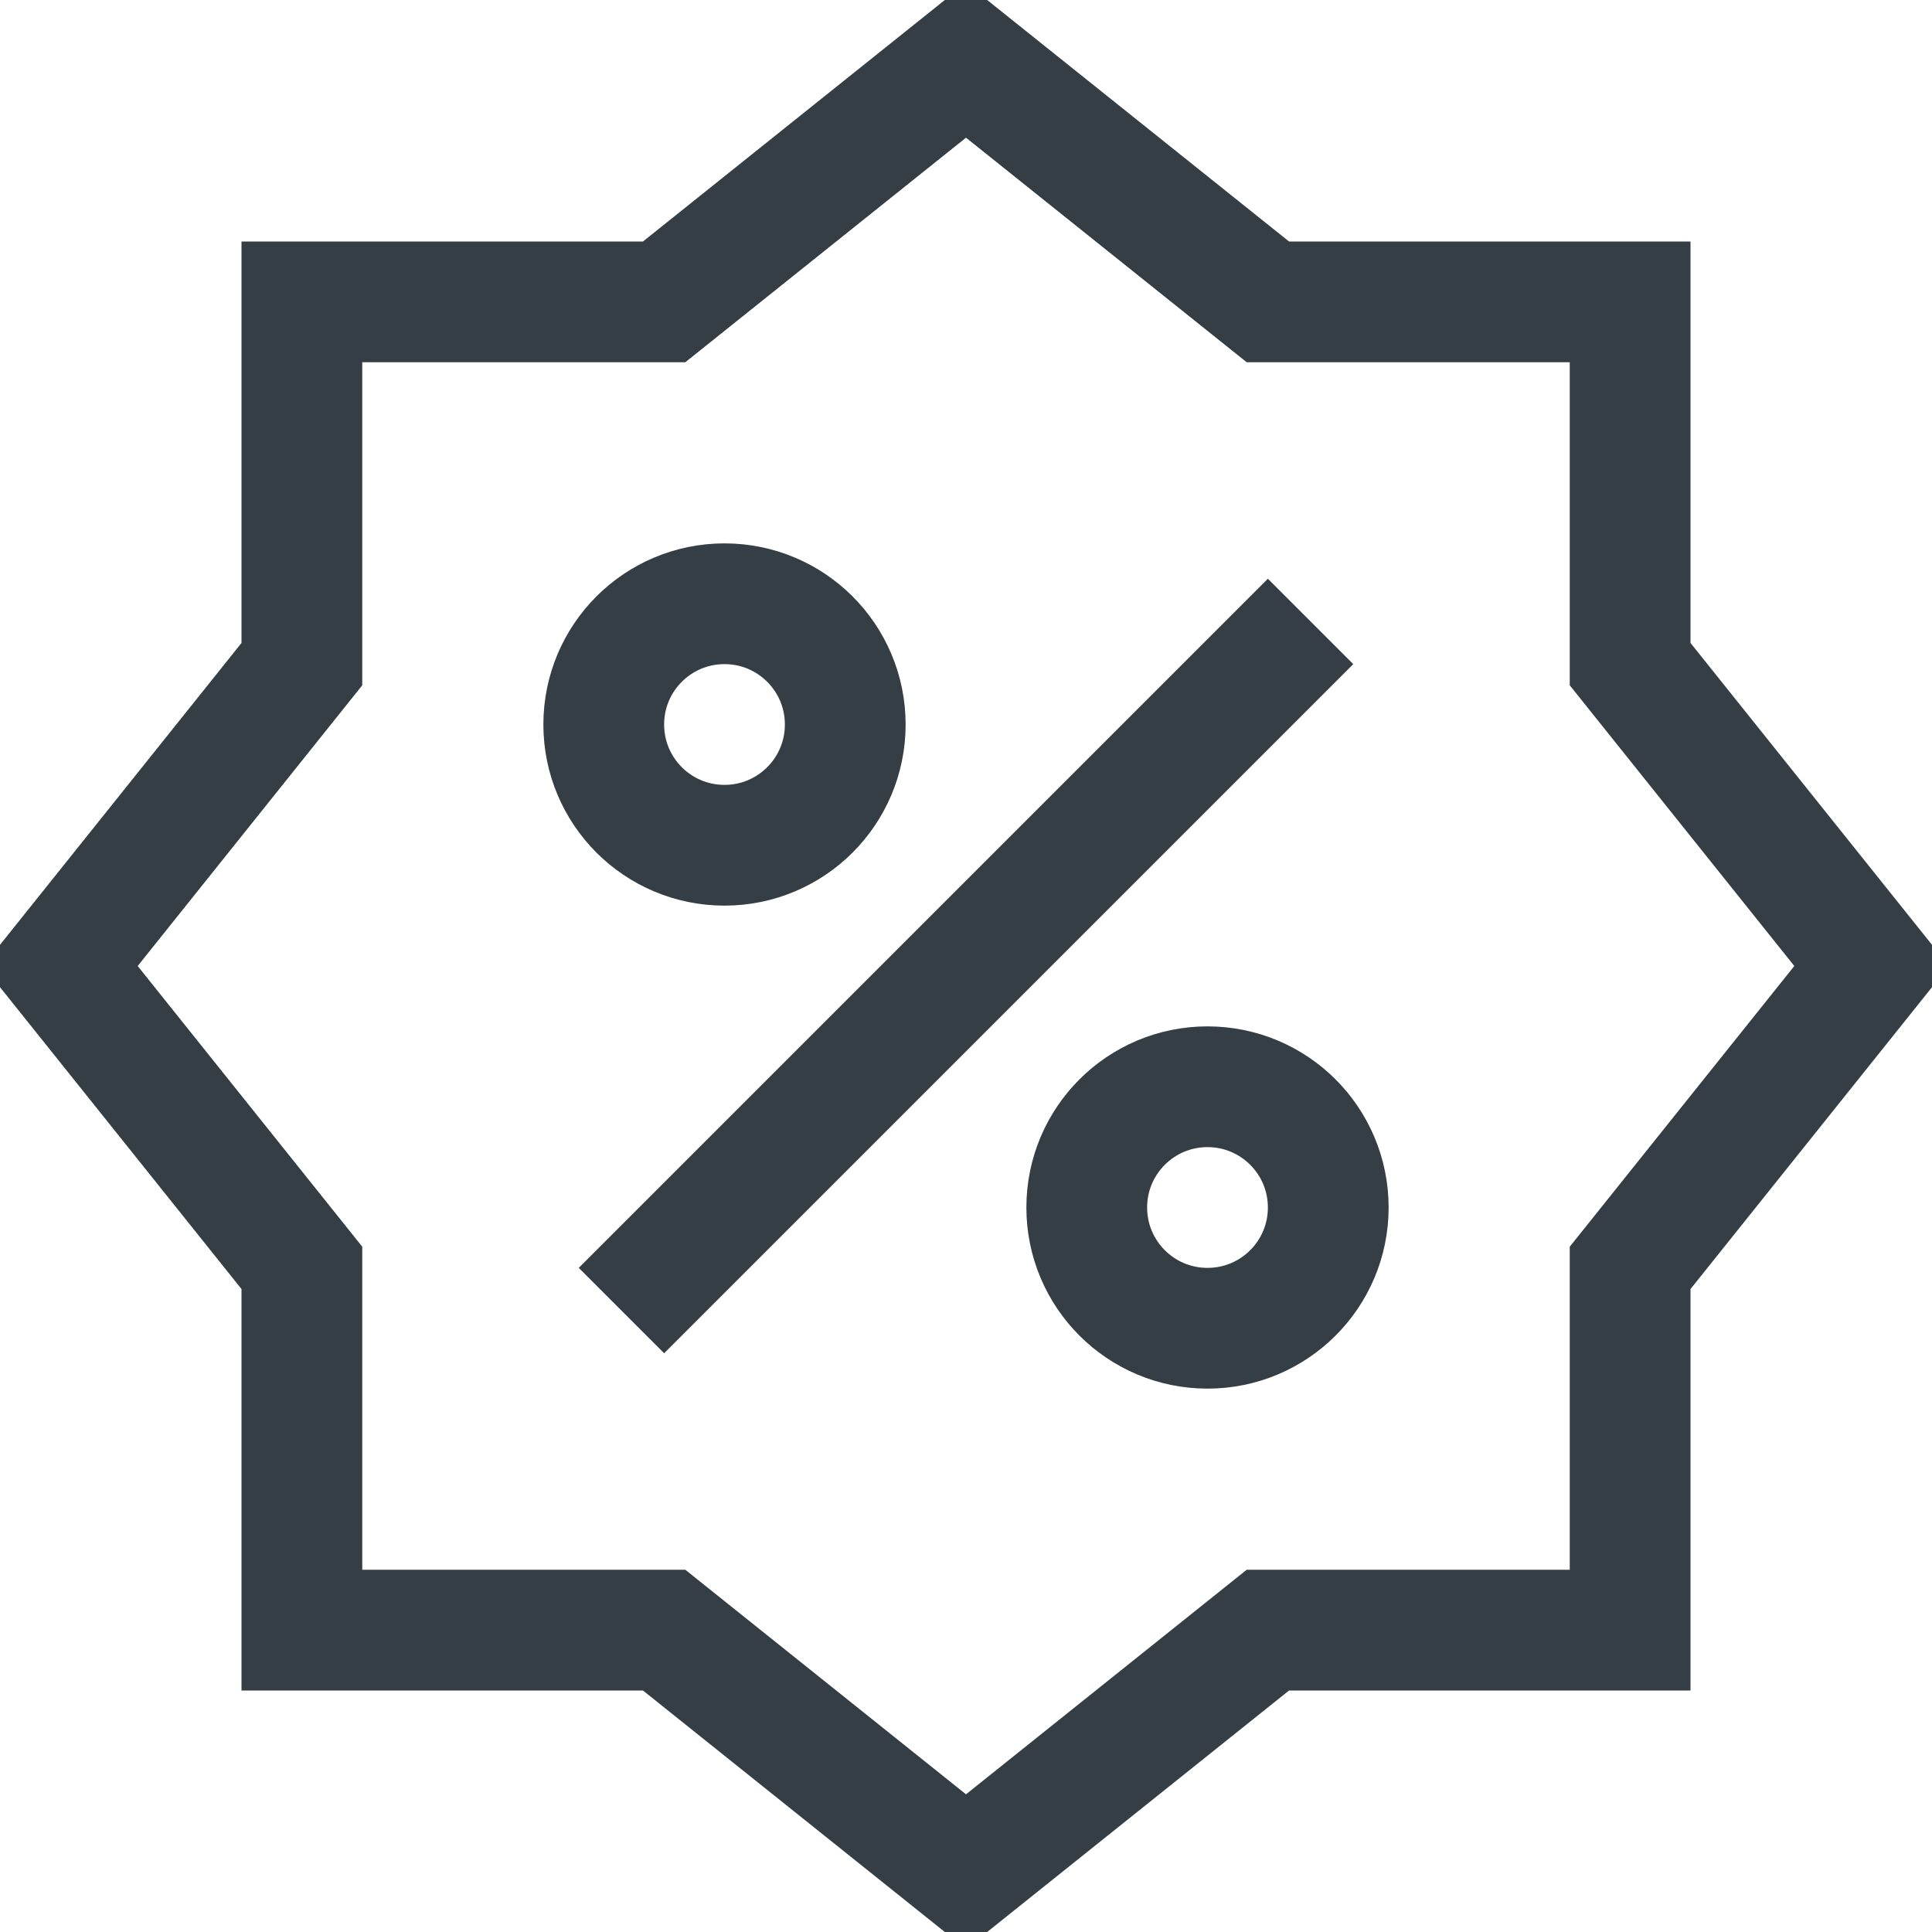 <svg width="32" height="32" viewBox="0 0 32 32" fill="none" xmlns="http://www.w3.org/2000/svg">
<g id="discount-2 1" clip-path="url(#clip0_97_45283)">
<g id="Group">
<path id="Vector" d="M11 21L21 11" stroke="#353E44" stroke-width="2" stroke-miterlimit="10" stroke-linecap="square"/>
<path id="Vector_2" d="M12 14C13.105 14 14 13.105 14 12C14 10.895 13.105 10 12 10C10.895 10 10 10.895 10 12C10 13.105 10.895 14 12 14Z" stroke="#353E44" stroke-width="2" stroke-miterlimit="10" stroke-linecap="square"/>
<path id="Vector_3" d="M20 22C21.105 22 22 21.105 22 20C22 18.895 21.105 18 20 18C18.895 18 18 18.895 18 20C18 21.105 18.895 22 20 22Z" stroke="#353E44" stroke-width="2" stroke-miterlimit="10" stroke-linecap="square"/>
<path id="Vector_4" d="M27 21L31 16L27 11V5H21L16 1L11 5H5V11L1 16L5 21V27H11L16 31L21 27H27V21Z" stroke="#353E44" stroke-width="2" stroke-miterlimit="10" stroke-linecap="square"/>
</g>
</g>
<defs>
<clipPath id="clip0_97_45283">
<rect width="32" height="32" fill="white"/>
</clipPath>
</defs>
</svg>

